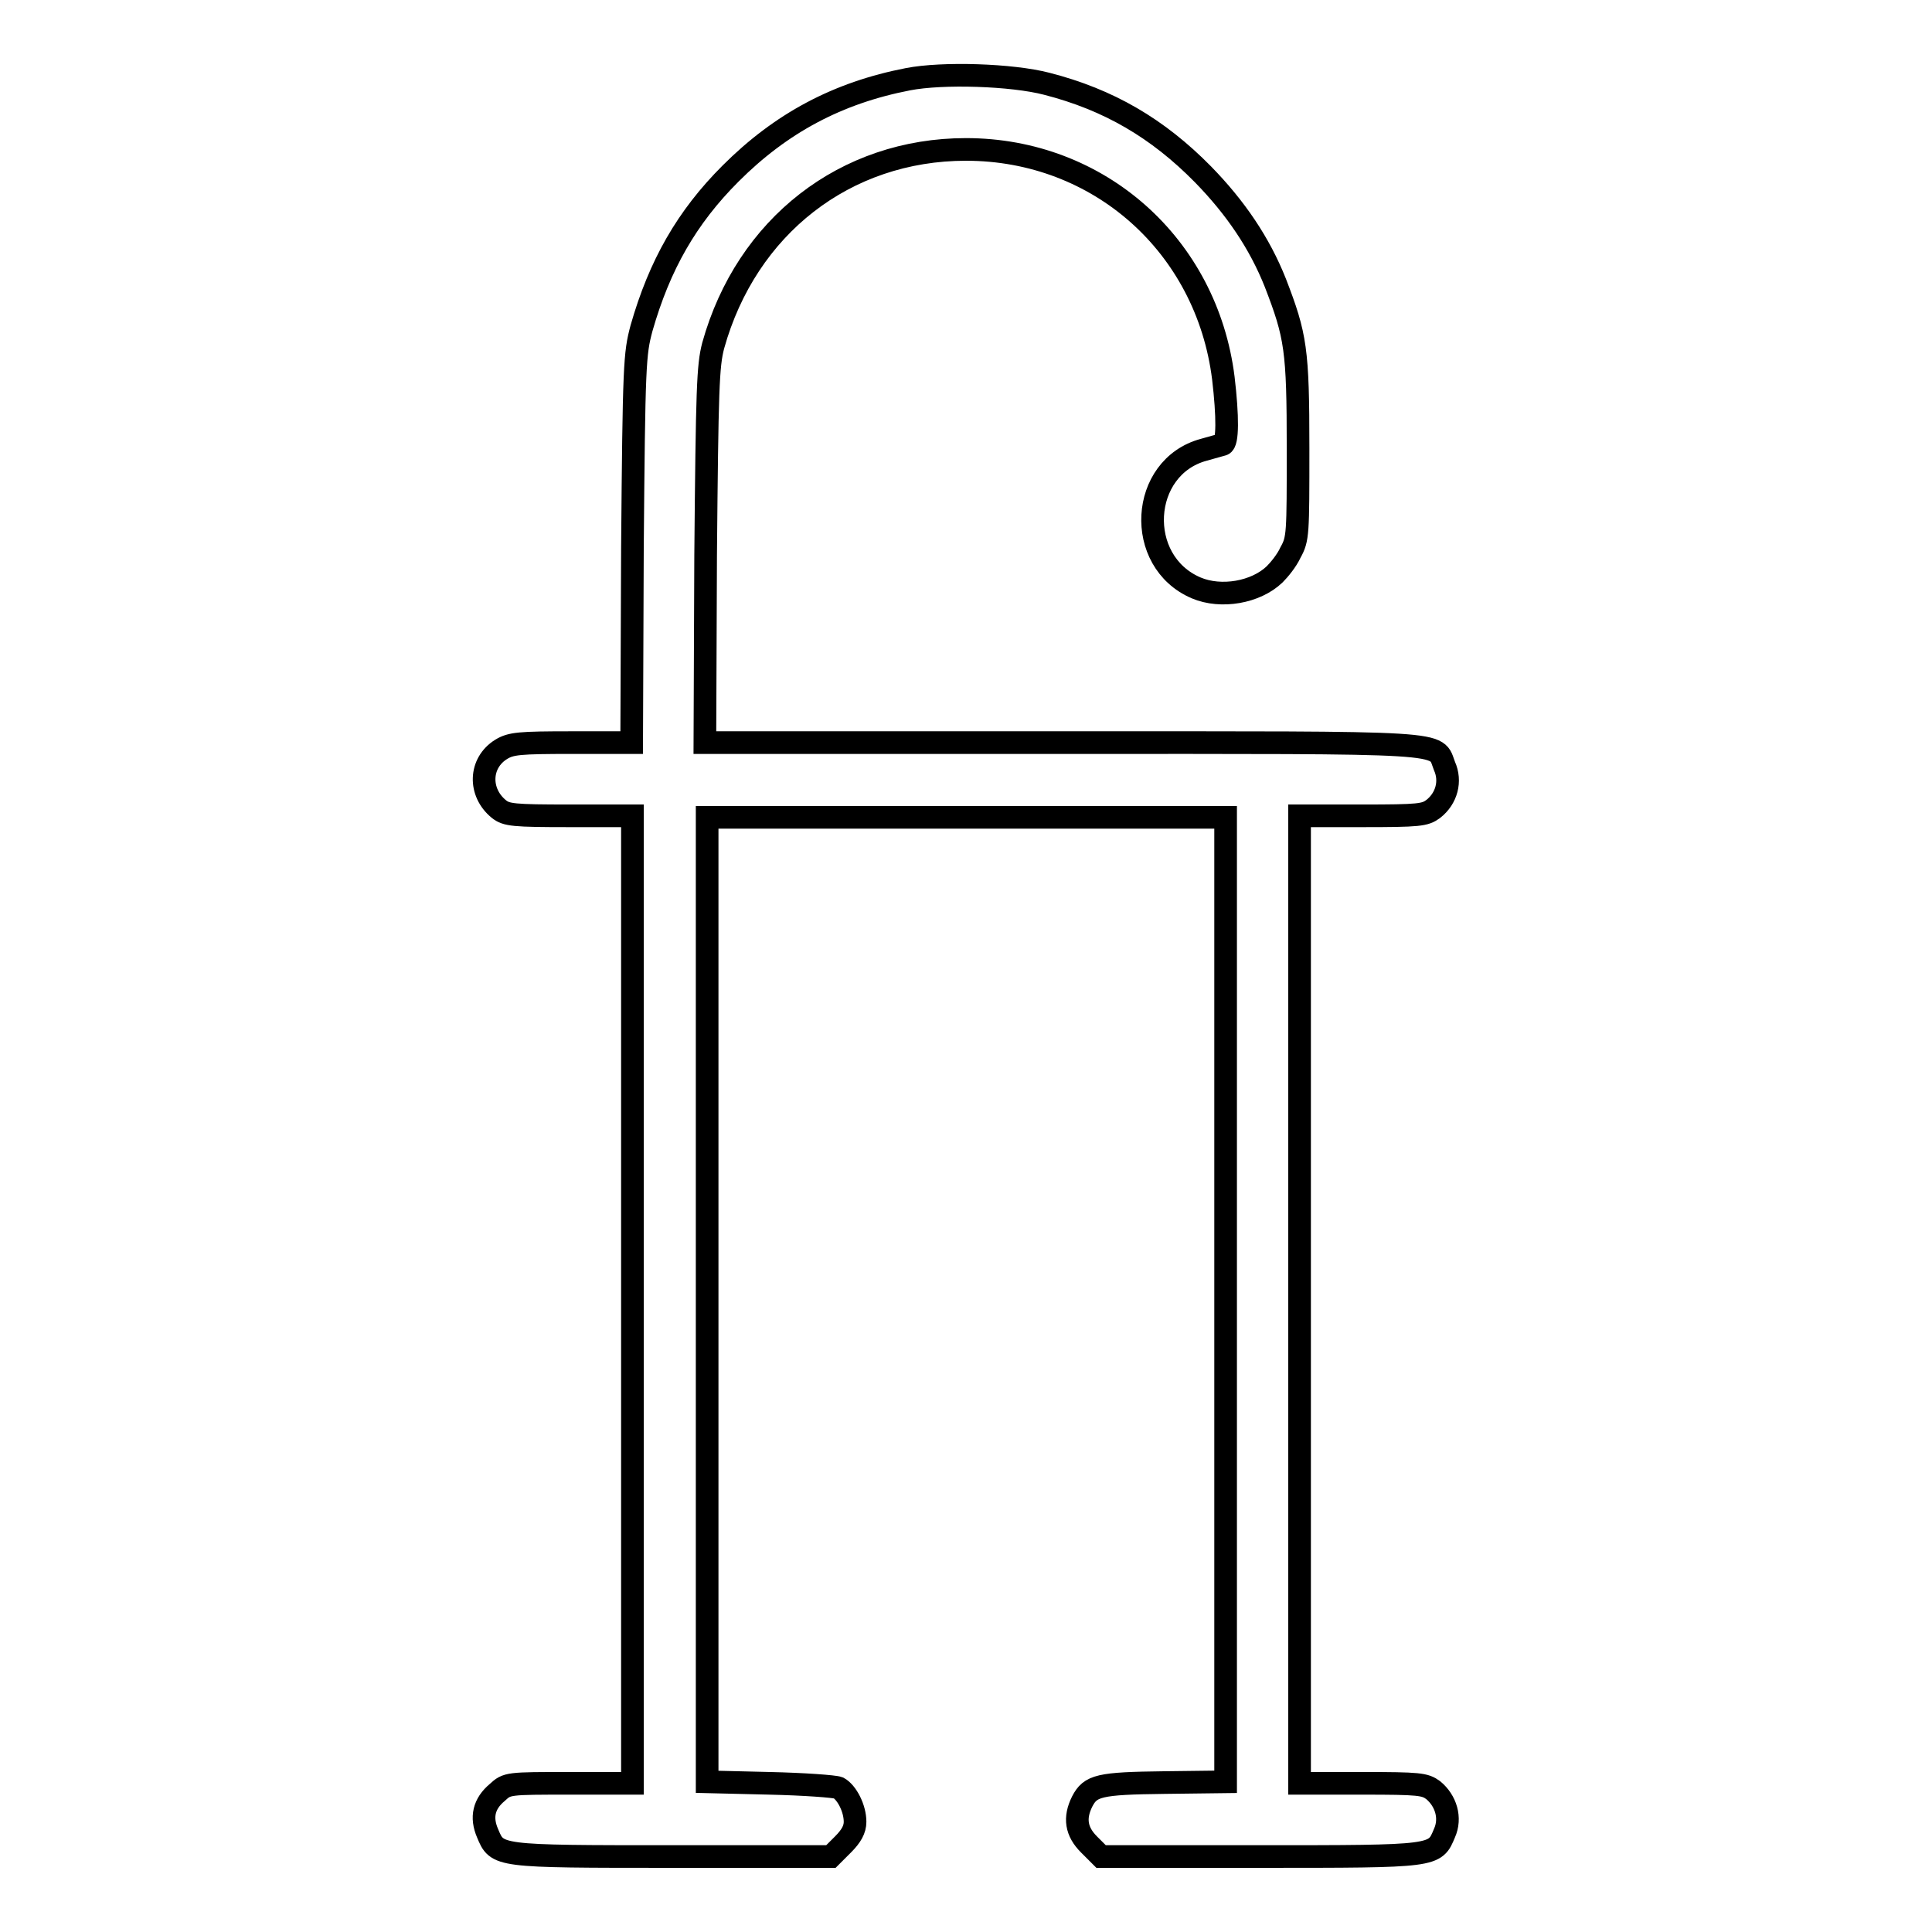 <?xml version="1.0" encoding="utf-8"?>
<!-- Svg Vector Icons : http://www.onlinewebfonts.com/icon -->
<!DOCTYPE svg PUBLIC "-//W3C//DTD SVG 1.1//EN" "http://www.w3.org/Graphics/SVG/1.1/DTD/svg11.dtd">
<svg version="1.1" xmlns="http://www.w3.org/2000/svg" xmlns:xlink="http://www.w3.org/1999/xlink" x="0px" y="0px" viewBox="0 0 256 256" enable-background="new 0 0 256 256" xml:space="preserve">
<g><g><g><path stroke-width="3" fill-opacity="0" stroke="#000000"  d="M120.3,10.5c-9.3,1.8-16.8,5.8-23.5,12.5C91,28.8,87.4,35.1,85,43.5c-0.9,3.4-1,4.6-1.2,29.2l-0.1,25.7h-7.9c-7,0-8.1,0.1-9.4,0.9c-2.9,1.8-3,5.7-0.3,7.9c1,0.8,1.9,0.9,9.4,0.9h8.3v64.1v64.1h-8.3c-8.2,0-8.3,0-9.6,1.2c-1.8,1.5-2.2,3.3-1.3,5.4c1.3,3.1,1.1,3.1,24.5,3.1h21l1.6-1.6c1.1-1.1,1.6-2,1.6-3c0-1.8-1.1-3.9-2.2-4.5c-0.5-0.2-4.6-0.5-9.1-0.6l-8.3-0.2v-63.9v-63.9H128h34.4v63.9v63.9l-8.1,0.1c-8.7,0.1-9.8,0.4-10.9,2.5c-1.1,2.2-0.8,4,0.9,5.7l1.6,1.6h21c23.5,0,23.2,0,24.5-3.1c0.9-2,0.2-4.3-1.5-5.7c-1.1-0.8-1.8-0.9-9.4-0.9h-8.3v-64.1v-64.1h8.3c7.6,0,8.3-0.1,9.4-0.9c1.8-1.4,2.4-3.7,1.5-5.7c-1.3-3.3,1.8-3.1-50.8-3.1H93.4l0.1-24.8c0.2-22.2,0.3-25.1,1-27.8c4.4-15.8,17.5-26,33.5-26c17.6,0,31.9,12.7,34.1,30.3c0.6,5.1,0.6,8.6-0.1,8.8c-0.3,0.1-1.5,0.4-2.5,0.7c-8.5,2.3-9.2,14.8-1,18.3c3.3,1.4,7.9,0.6,10.4-1.8c0.6-0.6,1.6-1.8,2.1-2.9c1-1.8,1-2.4,1-13.8c0-13.1-0.3-14.9-3-21.9c-2.1-5.3-5.3-10-9.6-14.4c-6-6.1-12.5-9.9-20.7-12C134.1,9.9,124.9,9.6,120.3,10.5z"/></g></g></g>
</svg>